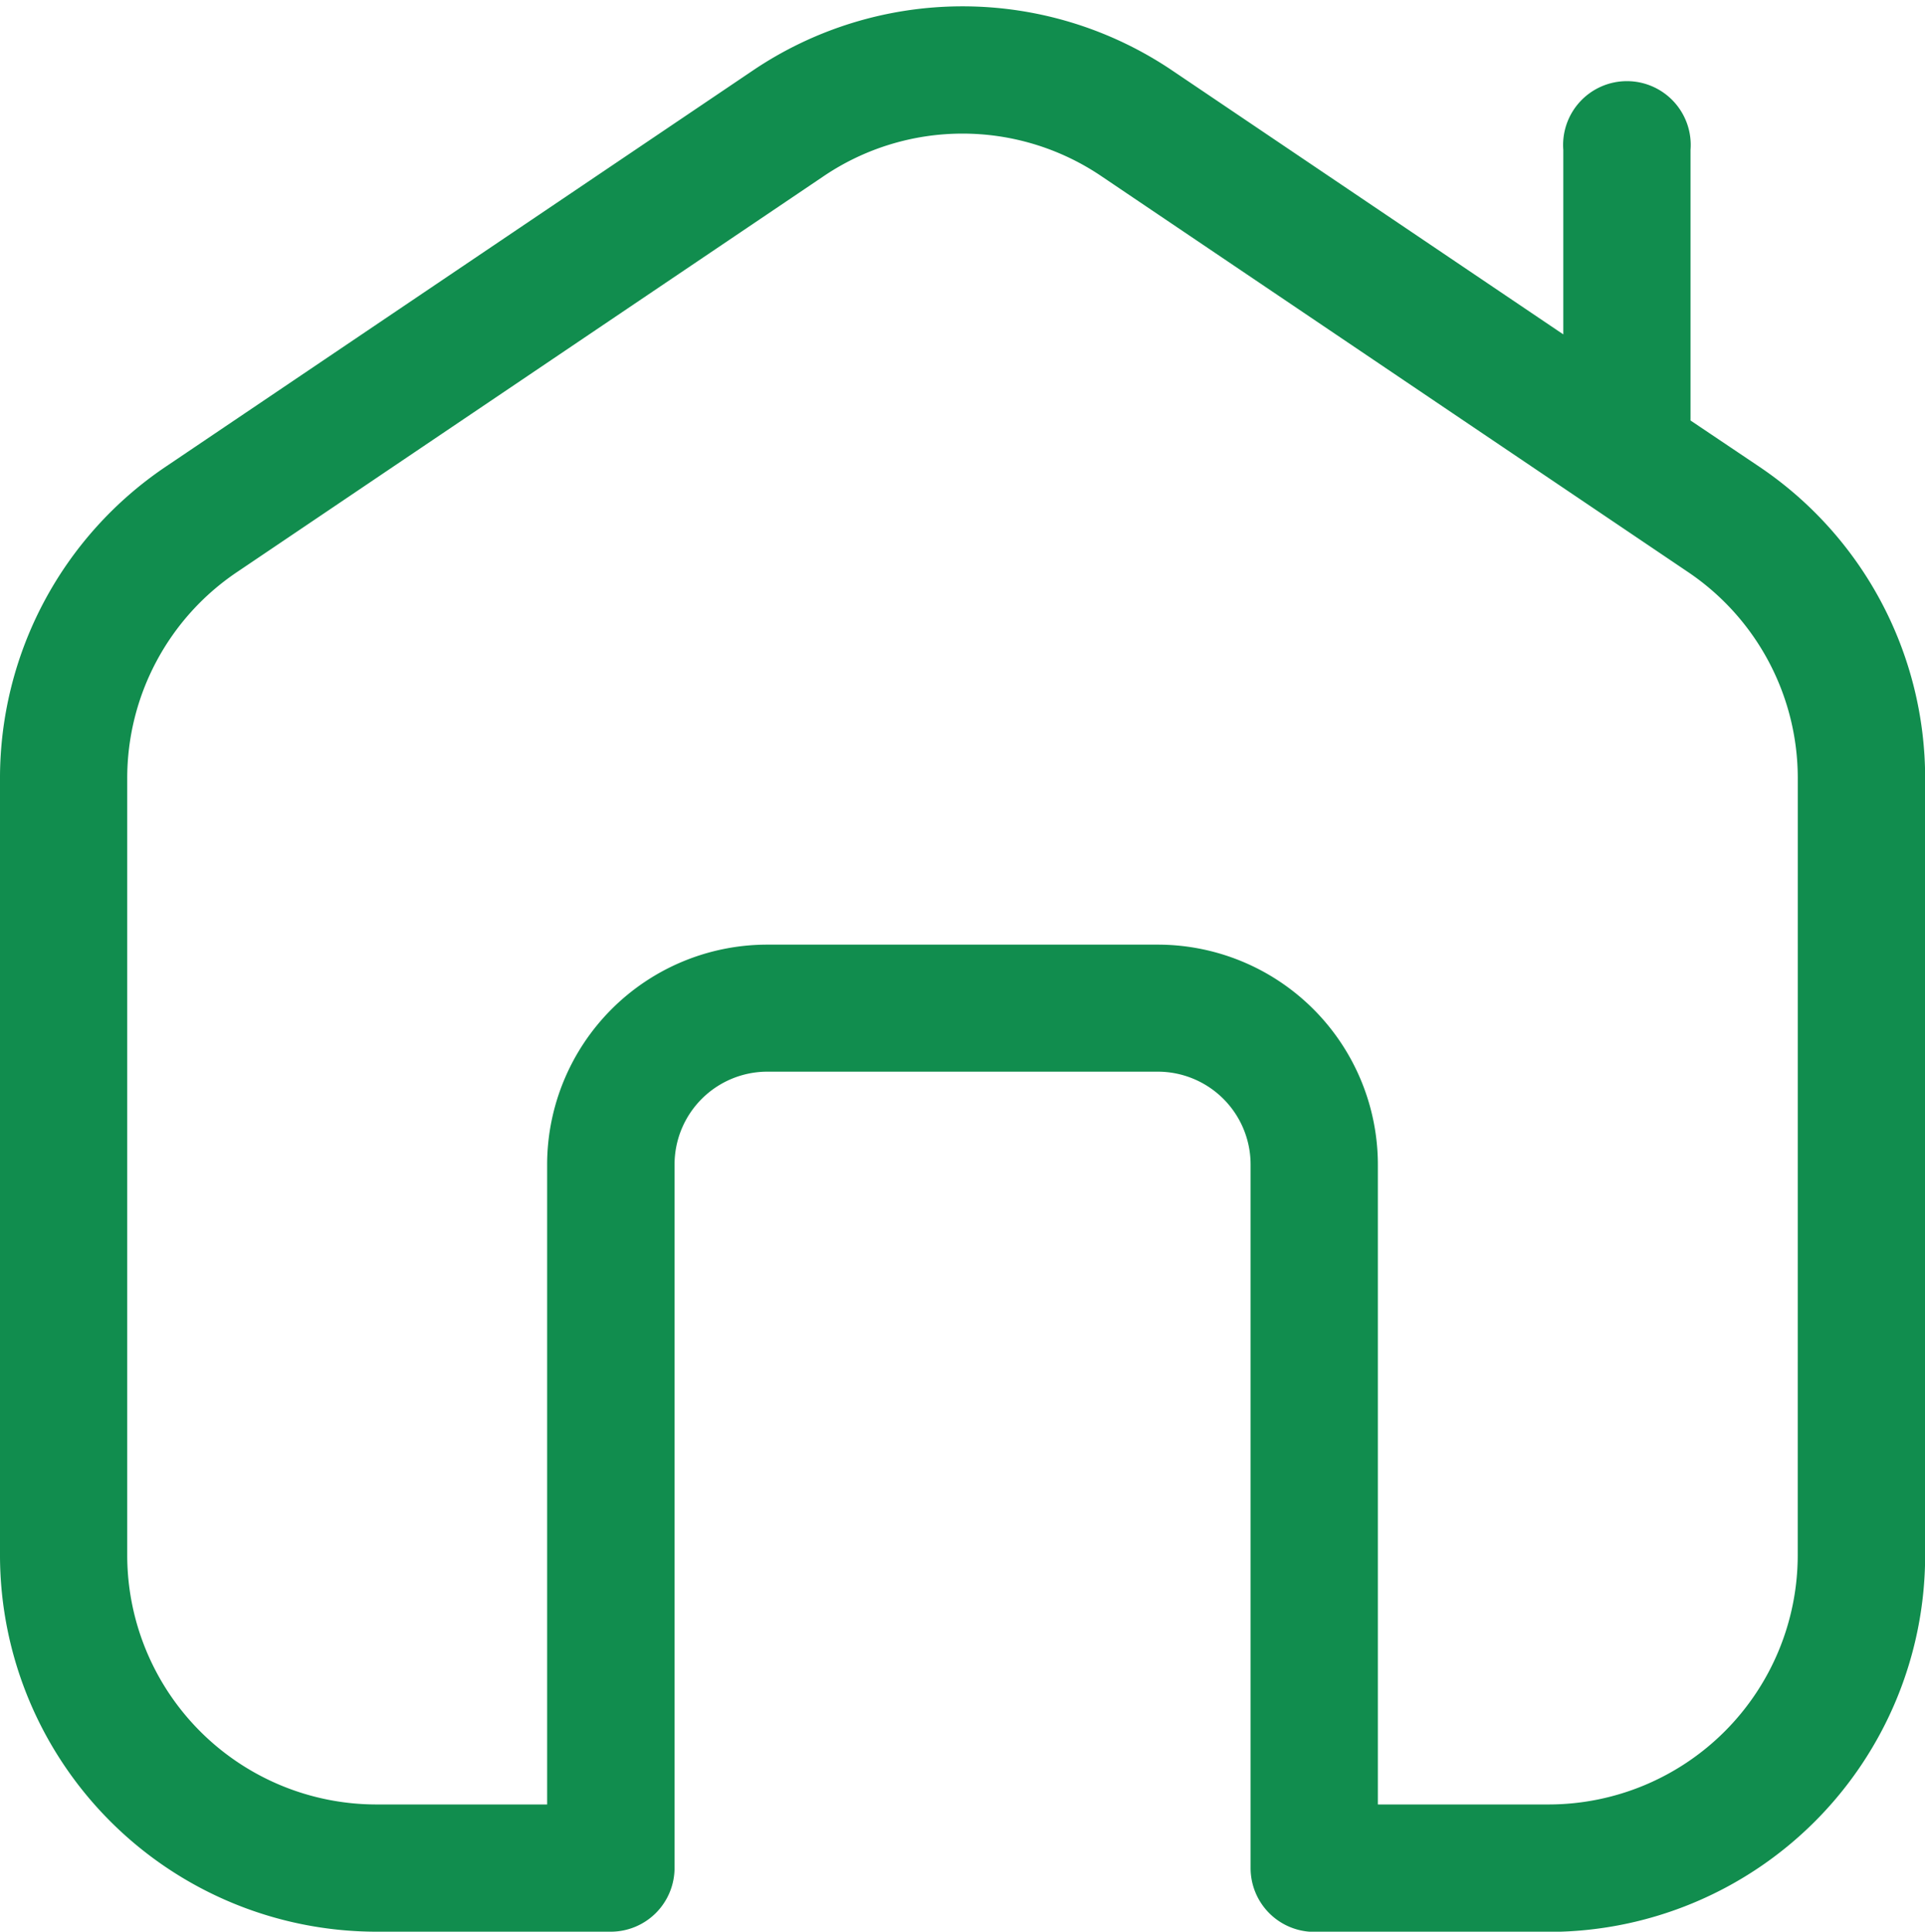 <svg xmlns="http://www.w3.org/2000/svg" width="39.219" height="39.354" viewBox="0 0 39.219 39.354">
  <path id="home" d="M35.061,9.288,33.442,8.2v-5.8a.8.8,0,1,0-1.592,0V7.12L23.118,1.228a7.134,7.134,0,0,0-8.015,0L3.158,9.288A7.153,7.153,0,0,0,0,15.228V31.055a7.175,7.175,0,0,0,7.166,7.166h4.777a.8.8,0,0,0,.8-.8V23.093A2.392,2.392,0,0,1,15.128,20.7h7.962a2.392,2.392,0,0,1,2.389,2.389V37.425a.8.8,0,0,0,.8.8h4.777a7.175,7.175,0,0,0,7.166-7.166V15.228A7.151,7.151,0,0,0,35.061,9.288Zm1.565,21.767a5.58,5.58,0,0,1-5.574,5.574H27.072V23.093a3.986,3.986,0,0,0-3.981-3.981H15.128a3.986,3.986,0,0,0-3.981,3.981V36.629H7.166a5.58,5.58,0,0,1-5.574-5.574V15.228a5.561,5.561,0,0,1,2.456-4.62L15.992,2.548a5.548,5.548,0,0,1,6.236,0l11.943,8.059a5.563,5.563,0,0,1,2.456,4.62Z" transform="translate(0.5 0.633)" fill="#118d4e" stroke="#118d4e" stroke-width="1"/>
</svg>
